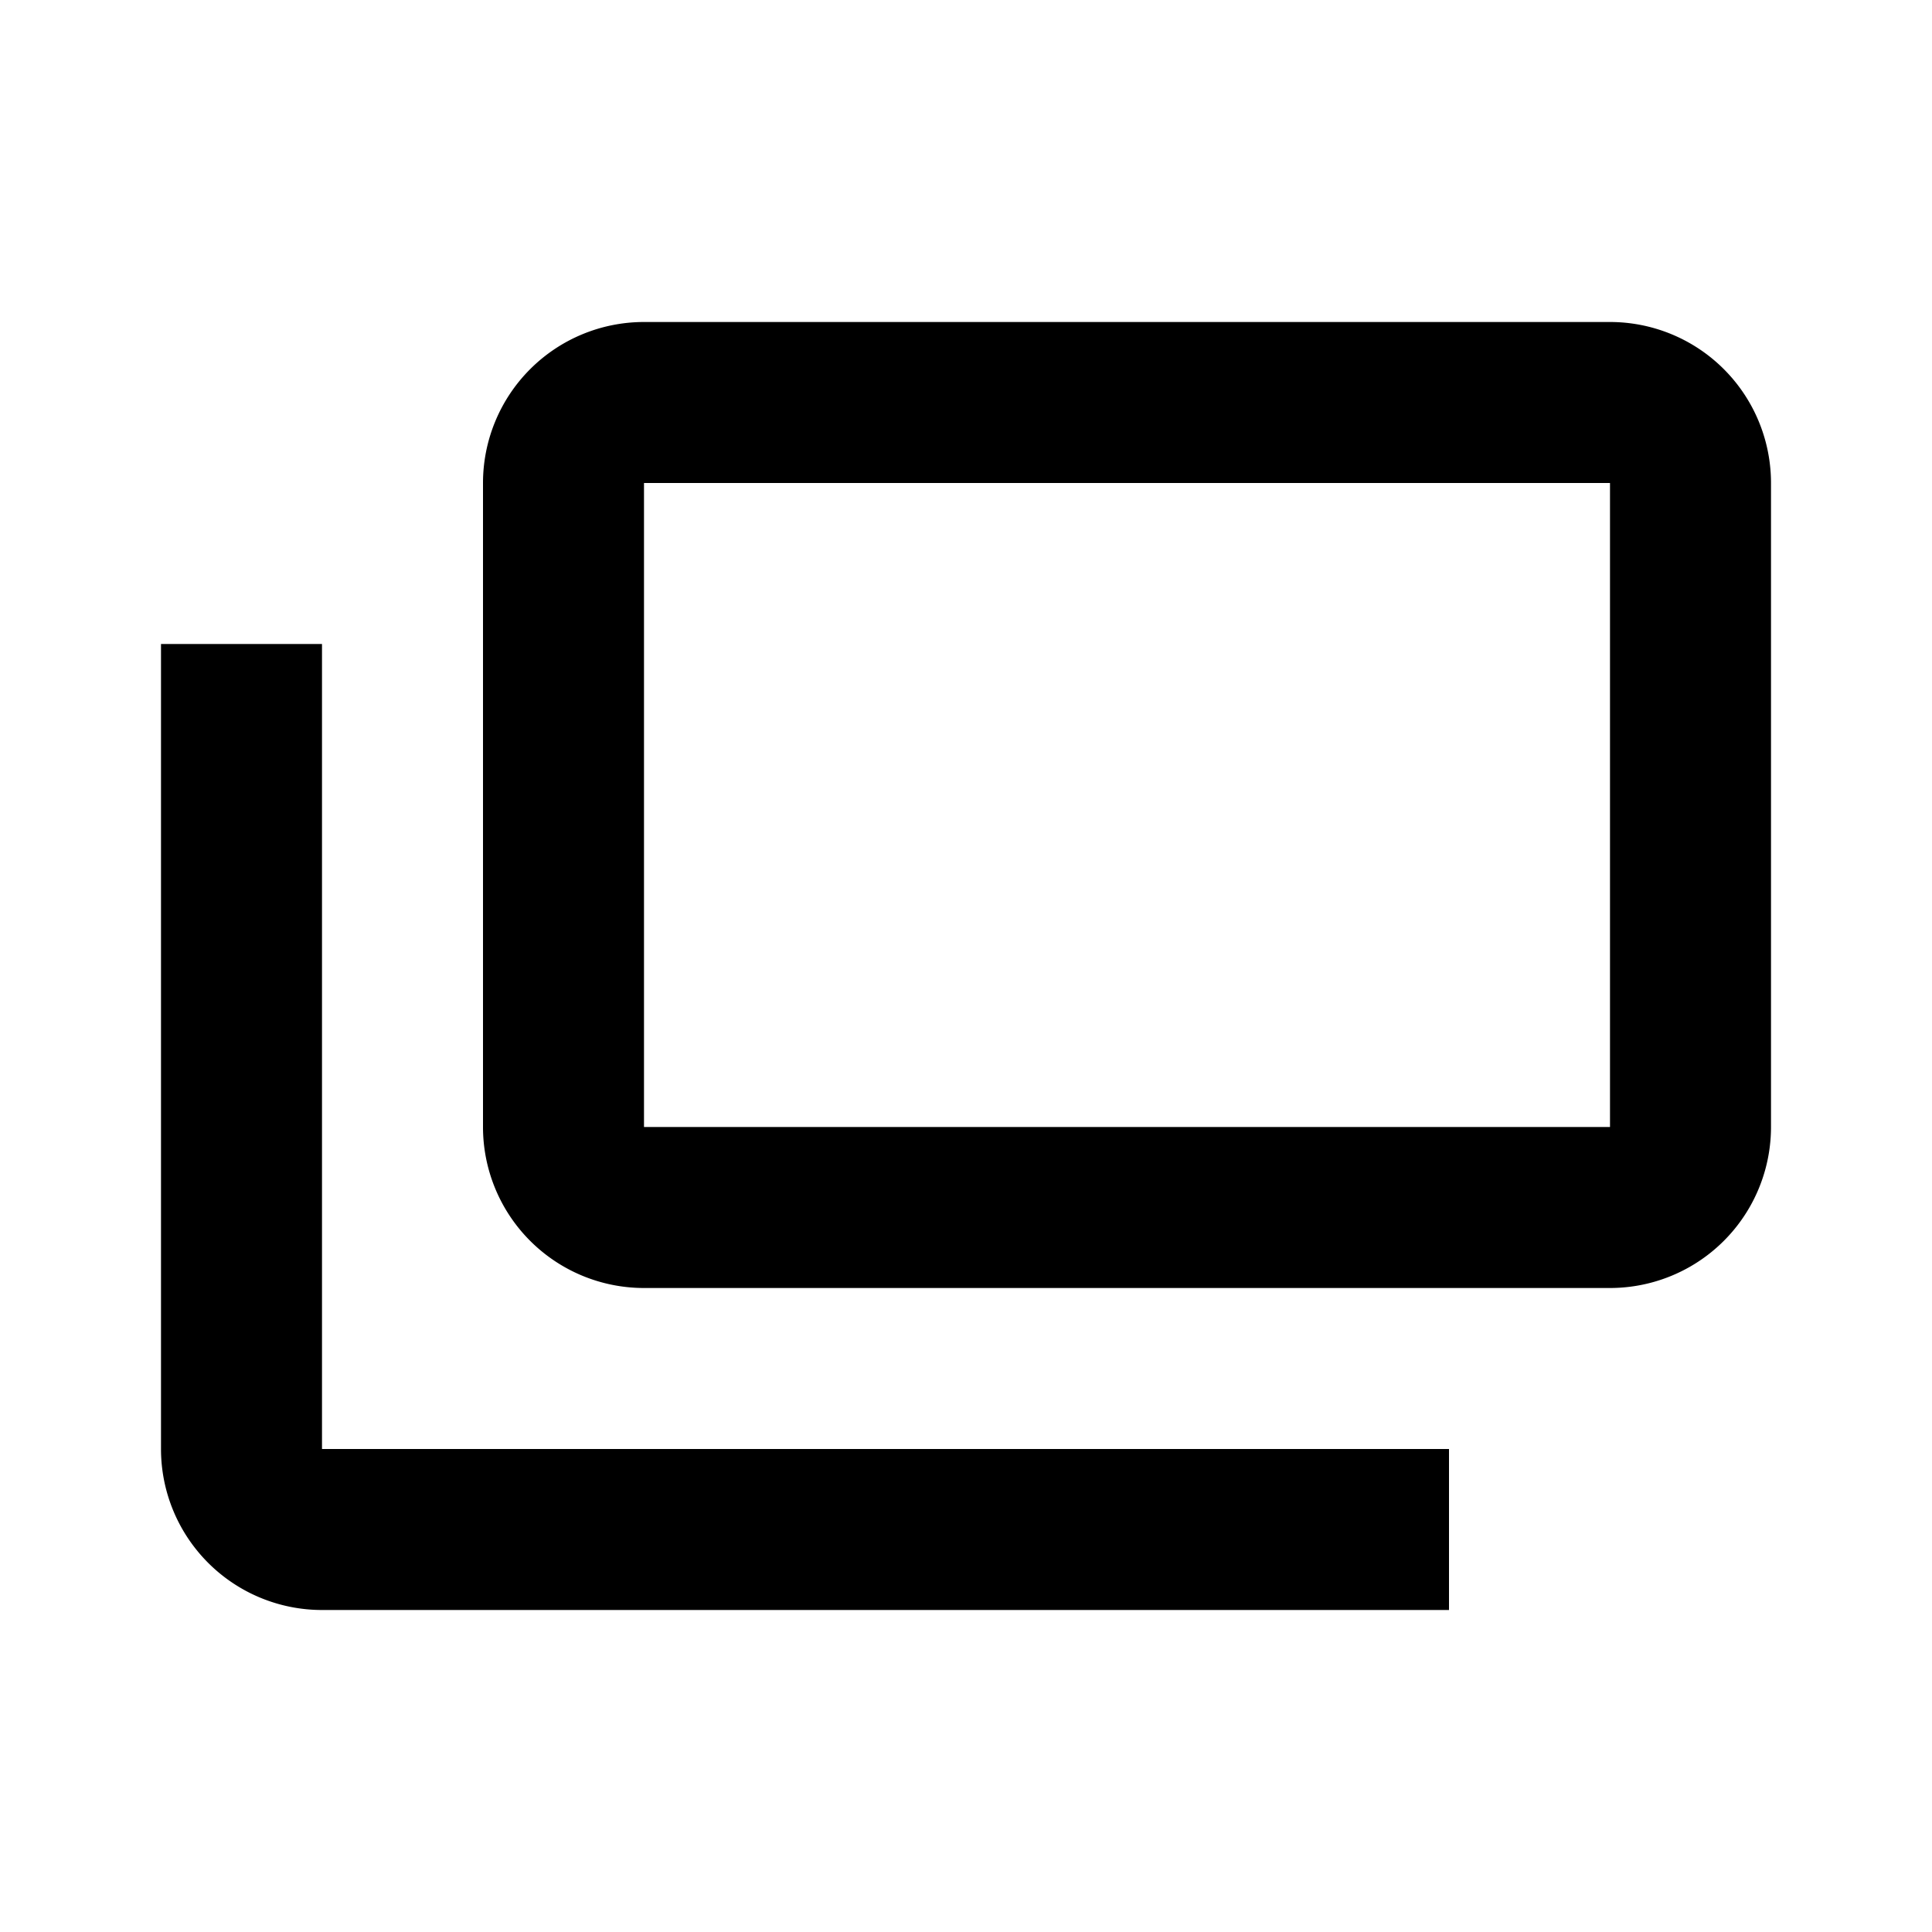 <svg width="1.5em" height="1.5em" viewBox="0 0 24 24" data-id="dock" data-name="AdaptableIcon" aria-hidden="true" style="vertical-align:middle;fill:currentColor" class="ab-Icon ab-Icon--dock"><path d="M18 18V20H4A2 2 0 0 1 2 18V8H4V18M22 6V14A2 2 0 0 1 20 16H8A2 2 0 0 1 6 14V6A2 2 0 0 1 8 4H20A2 2 0 0 1 22 6M20 6H8V14H20Z"></path></svg>